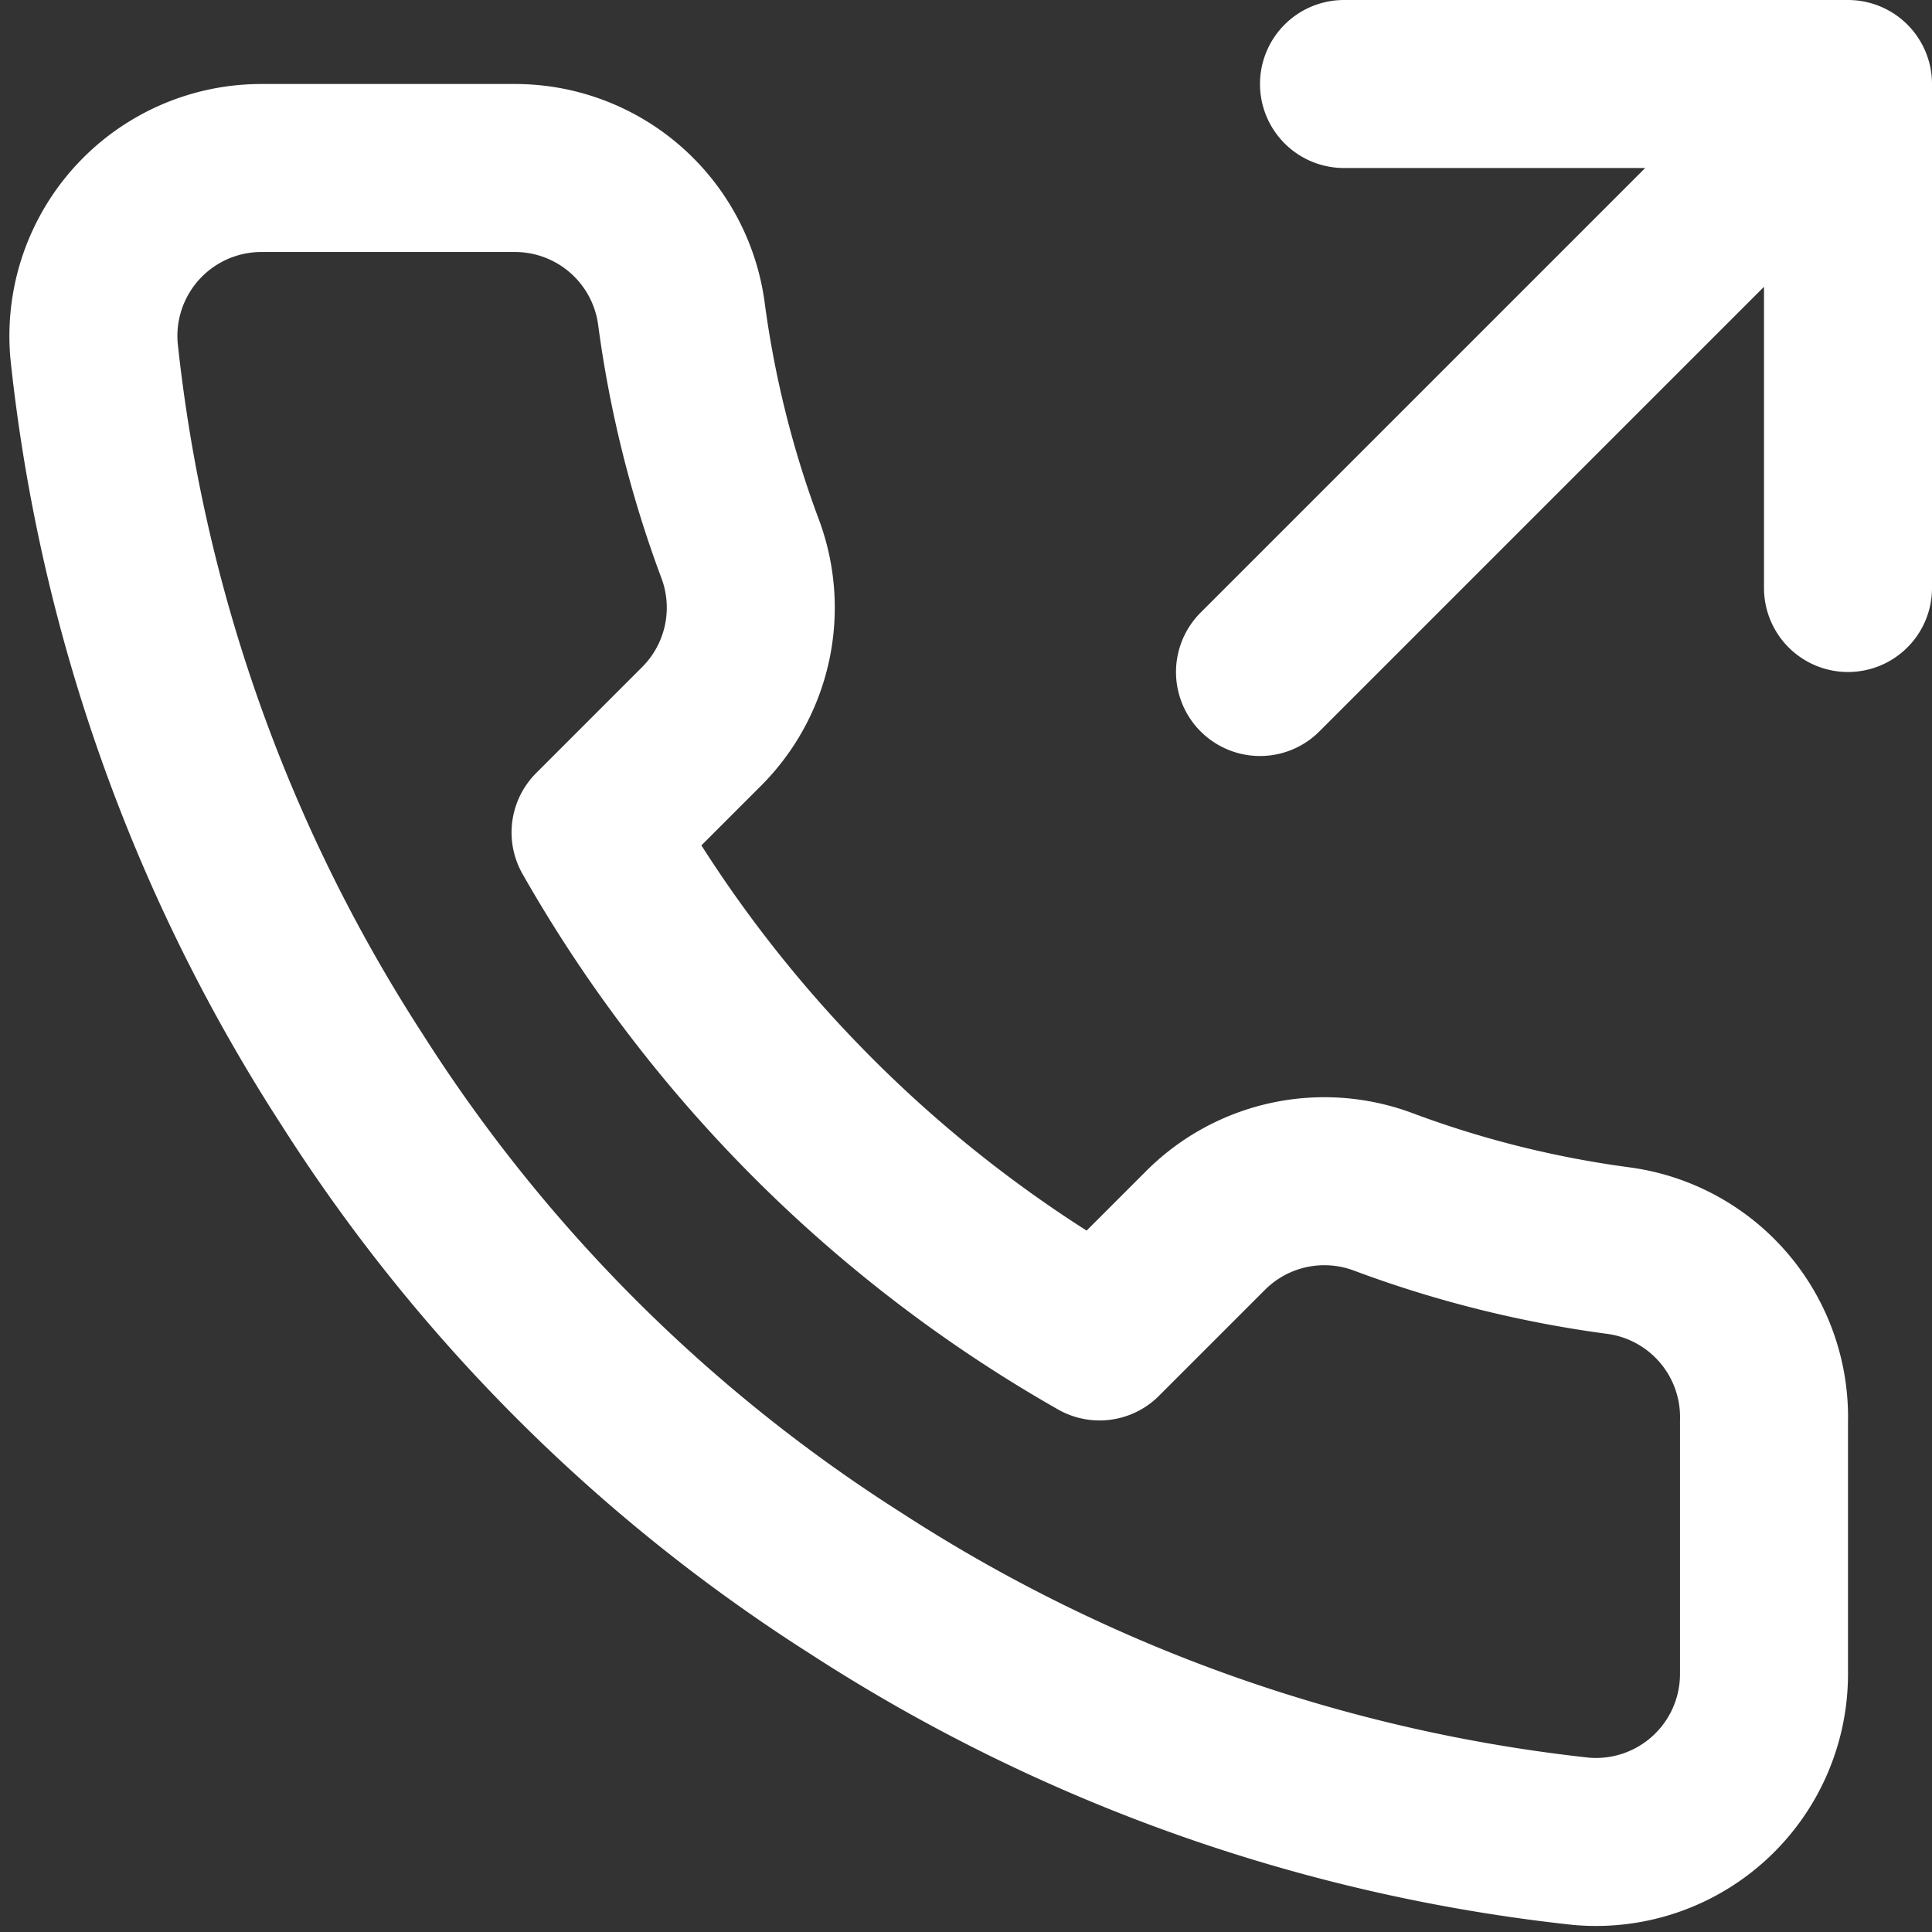 <svg id="SvgjsSvg1001" width="288" height="288" xmlns="http://www.w3.org/2000/svg" version="1.1" xmlns:xlink="http://www.w3.org/1999/xlink" xmlns:svgjs="http://svgjs.com/svgjs"><rect width="100%" height="100%" fill="#333333" stroke="none"/><defs id="SvgjsDefs1002"></defs><g id="SvgjsG1008"><svg xmlns="http://www.w3.org/2000/svg" viewBox="0 0 23 23" width="288" height="288"><g fill-rule="evenodd" stroke-linecap="round" stroke-linejoin="round" transform="translate(1 1)"><path d="M21 6V0h-6M14 7l7-7M20 15.92v3a2 2 0 01-2.18 2 19.79 19.79 0 01-8.63-3.07 19.5 19.5 0 01-6-6A19.79 19.79 0 01.12 3.18 2 2 0 012.11 1h3a2 2 0 012 1.72c.127.96.361 1.903.7 2.81a2 2 0 01-.45 2.11L6.09 8.91a16 16 0 006 6l1.27-1.27a2 2 0 012.11-.45c.907.339 1.85.573 2.81.7A2 2 0 0120 15.92z" fill="none" stroke="#ffffff" stroke-width="2" class="svgStroke colorStroke000000-1 selectable"></path></g></svg></g></svg>